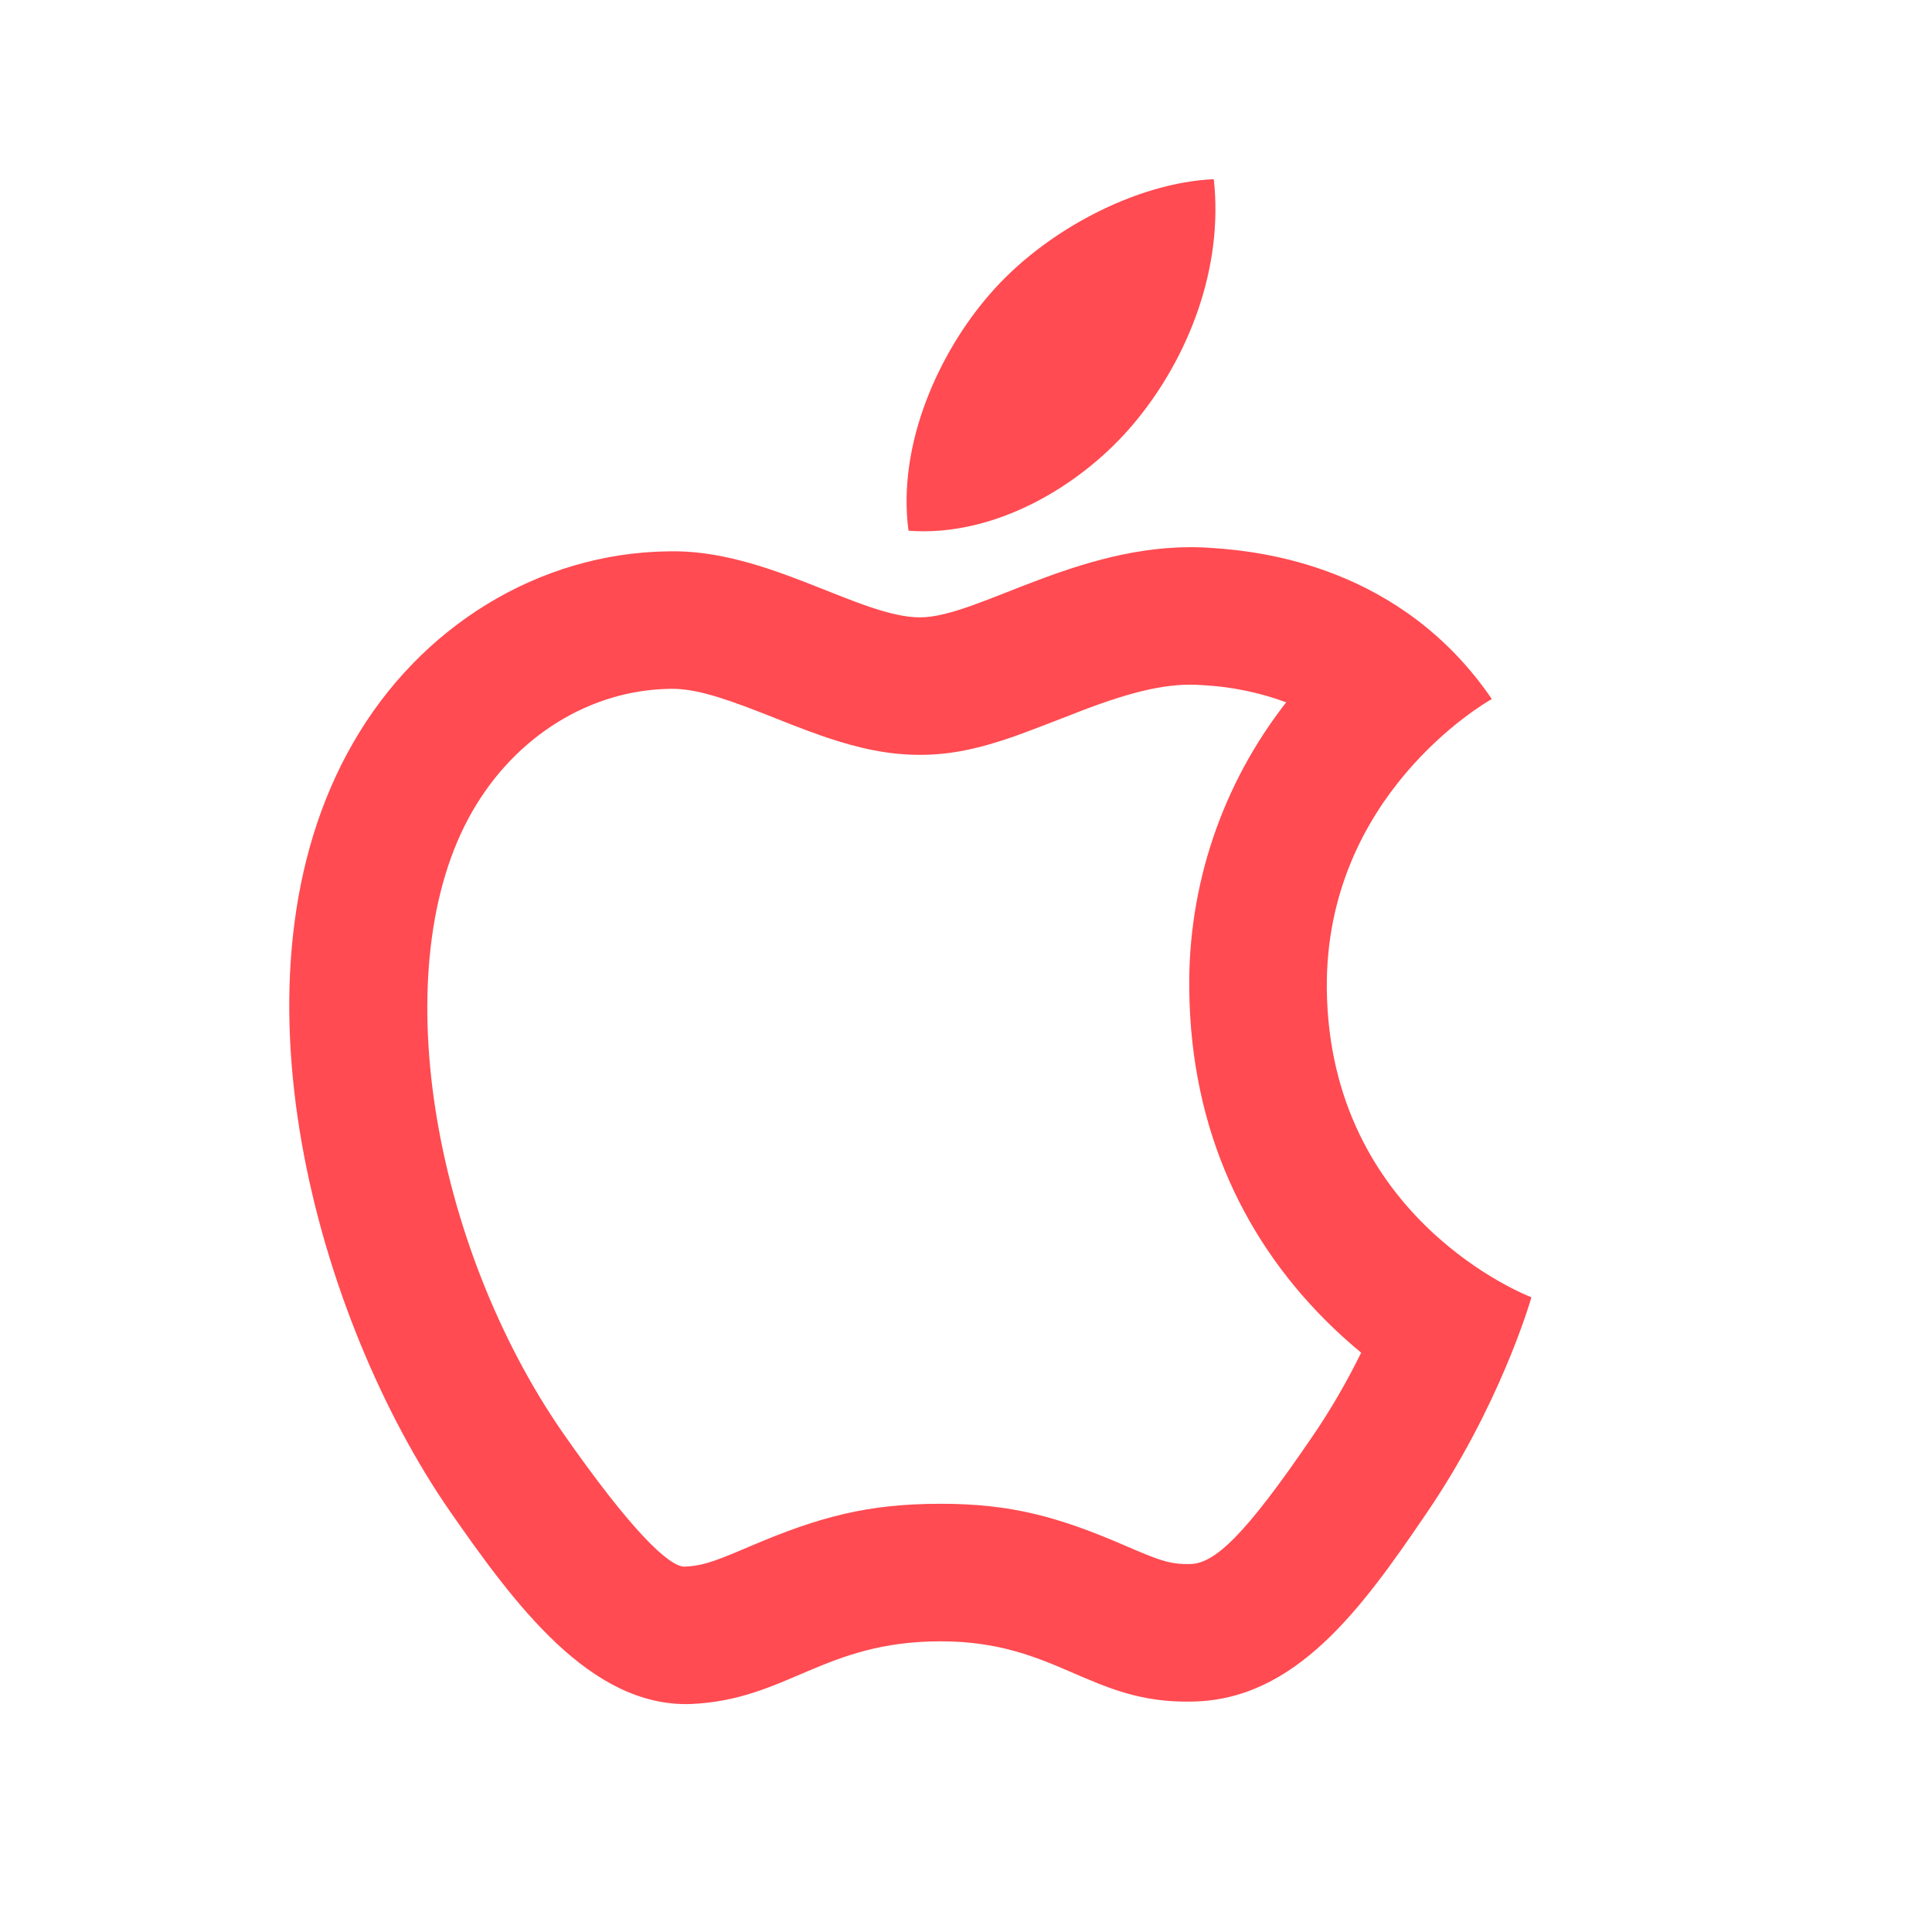 <svg width="48" height="48" viewBox="0 0 48 48" fill="none" xmlns="http://www.w3.org/2000/svg">
<path d="M29.87 17.022C29.062 16.959 28.195 17.152 26.866 17.659C26.978 17.617 25.598 18.155 25.212 18.291C24.354 18.59 23.649 18.754 22.858 18.754C22.075 18.754 21.354 18.597 20.524 18.319C20.234 18.219 19.947 18.113 19.661 18.001C19.521 17.946 19.009 17.741 18.896 17.699C17.789 17.265 17.166 17.101 16.648 17.114C14.68 17.14 12.816 18.276 11.735 20.159C9.528 23.992 10.749 30.919 13.976 35.587C15.695 38.053 16.634 38.935 17.014 38.923C17.393 38.906 17.671 38.825 18.351 38.538L18.636 38.417C20.353 37.684 21.558 37.361 23.37 37.361C25.114 37.361 26.279 37.679 27.928 38.39L28.215 38.513C28.895 38.803 29.141 38.868 29.568 38.858C30.18 38.849 30.933 38.146 32.605 35.691C33.063 35.023 33.468 34.319 33.818 33.607C33.588 33.417 33.365 33.219 33.149 33.014C30.947 30.916 29.585 28.087 29.547 24.592C29.511 22.006 30.361 19.485 31.956 17.449C31.287 17.202 30.583 17.058 29.87 17.022ZM30.135 13.616C31.345 13.698 34.809 14.067 37.064 17.367C36.88 17.47 32.923 19.766 32.964 24.563C33.026 30.303 37.987 32.209 38.048 32.23C38.007 32.373 37.249 34.956 35.424 37.621C33.846 39.938 32.206 42.234 29.623 42.275C27.081 42.336 26.261 40.778 23.37 40.778C20.459 40.778 19.557 42.234 17.159 42.336C14.658 42.418 12.772 39.835 11.173 37.539C7.913 32.824 5.433 24.255 8.774 18.454C10.435 15.563 13.387 13.739 16.605 13.698C19.045 13.636 21.361 15.338 22.858 15.338C24.334 15.338 26.978 13.37 30.135 13.616ZM28.188 10.5C26.855 12.099 24.682 13.349 22.571 13.185C22.284 11.012 23.35 8.737 24.58 7.322C25.953 5.723 28.249 4.534 30.156 4.452C30.402 6.666 29.52 8.901 28.188 10.5Z" fill="#FF4B51"/>
</svg>
